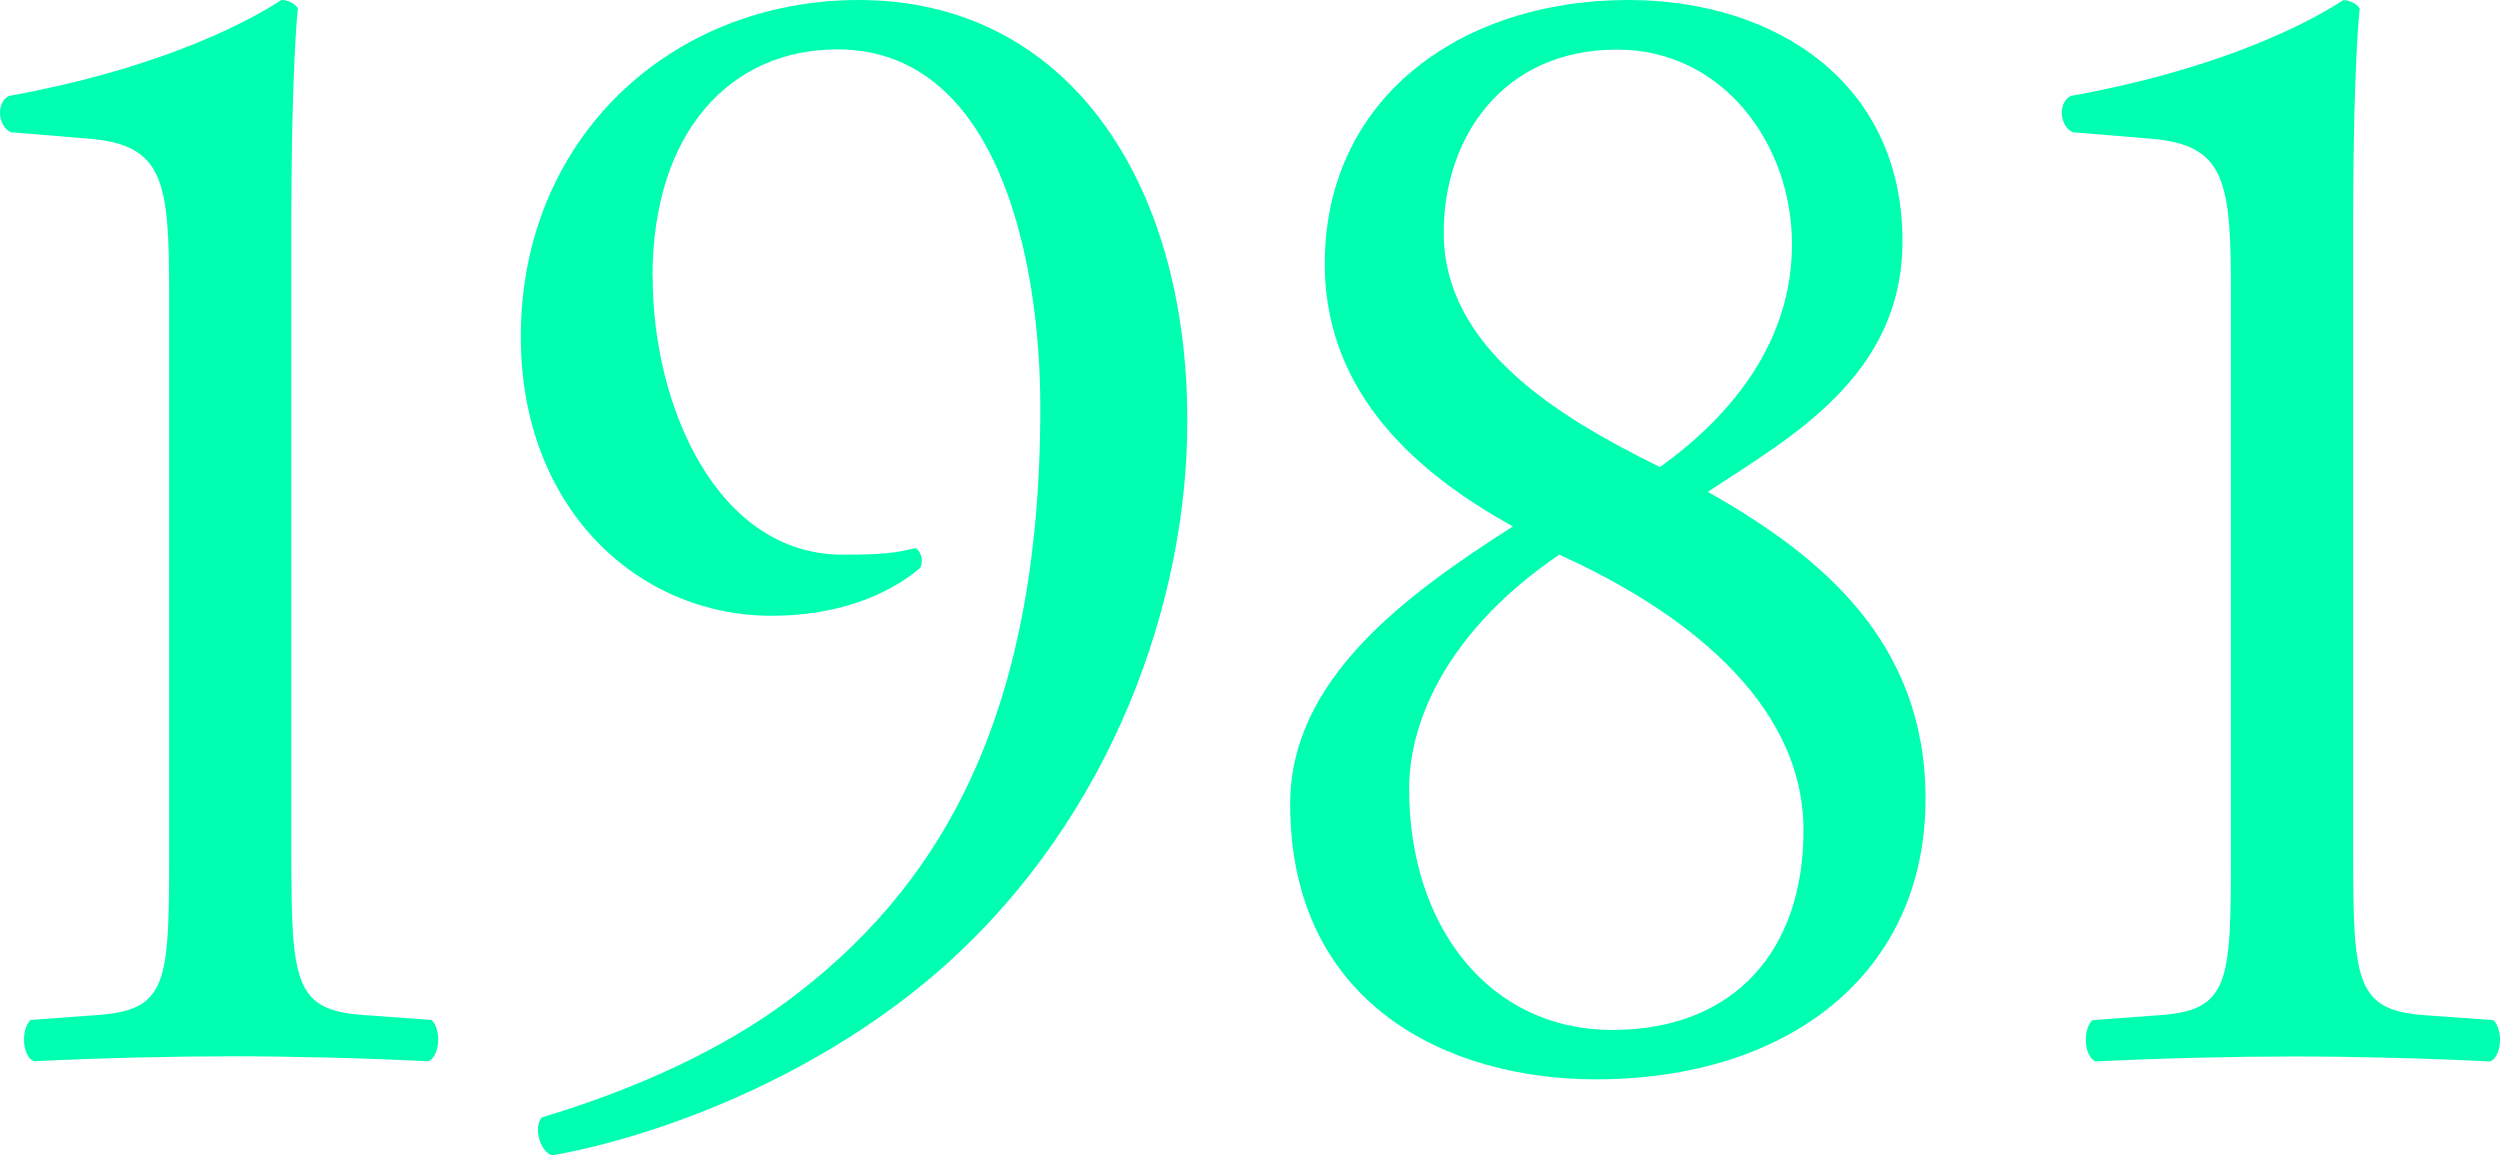 <?xml version="1.0" encoding="UTF-8"?><svg id="_レイヤー_2" xmlns="http://www.w3.org/2000/svg" viewBox="0 0 130.08 60.11"><defs><style>.cls-1{fill:#00ffb0;stroke-width:0px;}</style></defs><g id="A-2"><path class="cls-1" d="M8.8,15.29c0-5.84-.26-7.73-4.12-8.07l-4.12-.34c-.69-.34-.77-1.55-.09-1.89C7.69,3.69,12.41,1.46,14.64,0c.34,0,.69.17.86.43-.17,1.55-.34,5.84-.34,10.73v33.32c0,6.61.17,8.07,3.69,8.33l3.61.26c.52.52.43,1.89-.17,2.15-3.35-.17-7.21-.26-10.22-.26s-6.96.09-10.31.26c-.6-.26-.69-1.63-.17-2.15l3.52-.26c3.61-.26,3.69-1.72,3.69-8.33V15.29Z"/><path class="cls-1" d="M33.96,14.43c0,6.7,3.35,14.43,9.88,14.43,2.15,0,2.75-.09,3.78-.34.34.17.43.69.26,1.03-1.72,1.46-4.38,2.49-7.73,2.49-6.96,0-13.05-5.58-13.05-14.51C27.09,7.21,34.9,0,44.69,0c10.73,0,17.09,9.27,17.09,21.9,0,9.36-3.87,20.52-12.62,28.34-6.35,5.67-14.68,8.85-20.44,9.88-.69-.26-.95-1.55-.52-1.98,5.15-1.55,9.45-3.61,12.71-6.01,7.9-5.84,13.22-14.68,13.22-30.92,0-7.81-2.23-18.64-10.56-18.64-5.5,0-9.62,4.21-9.62,11.85Z"/><path class="cls-1" d="M98.99,12.54c0,7.04-5.84,10.22-10.13,13.05,5.92,3.35,11.33,7.81,11.33,15.97,0,9.1-7.13,14.6-17.17,14.6-7.64,0-15.89-3.86-15.89-14.34,0-6.44,5.93-10.82,11.59-14.43-4.98-2.75-9.7-6.87-9.79-13.48-.09-8.76,7.04-13.91,15.8-13.91,7.64,0,14.26,4.29,14.26,12.54ZM93.84,43.2c0-6.78-6.44-11.51-12.71-14.34-5.67,3.86-7.81,8.5-7.81,12.19,0,7.21,4.21,12.54,10.56,12.54s9.96-4.12,9.96-10.39ZM75.12,12.11c0,5.93,5.84,9.53,11.25,12.19,3.95-2.83,6.87-6.7,6.87-11.59,0-5.24-3.61-10.13-9.1-10.13-5.93,0-9.02,4.55-9.02,9.53Z"/><path class="cls-1" d="M116.08,15.29c0-5.84-.26-7.73-4.12-8.07l-4.12-.34c-.69-.34-.77-1.55-.09-1.89,7.21-1.29,11.94-3.52,14.17-4.98.34,0,.69.17.86.43-.17,1.55-.34,5.84-.34,10.73v33.32c0,6.61.17,8.07,3.69,8.33l3.61.26c.52.52.43,1.89-.17,2.15-3.35-.17-7.21-.26-10.22-.26s-6.96.09-10.31.26c-.6-.26-.69-1.63-.17-2.15l3.52-.26c3.61-.26,3.69-1.72,3.69-8.33V15.29Z"/></g></svg>